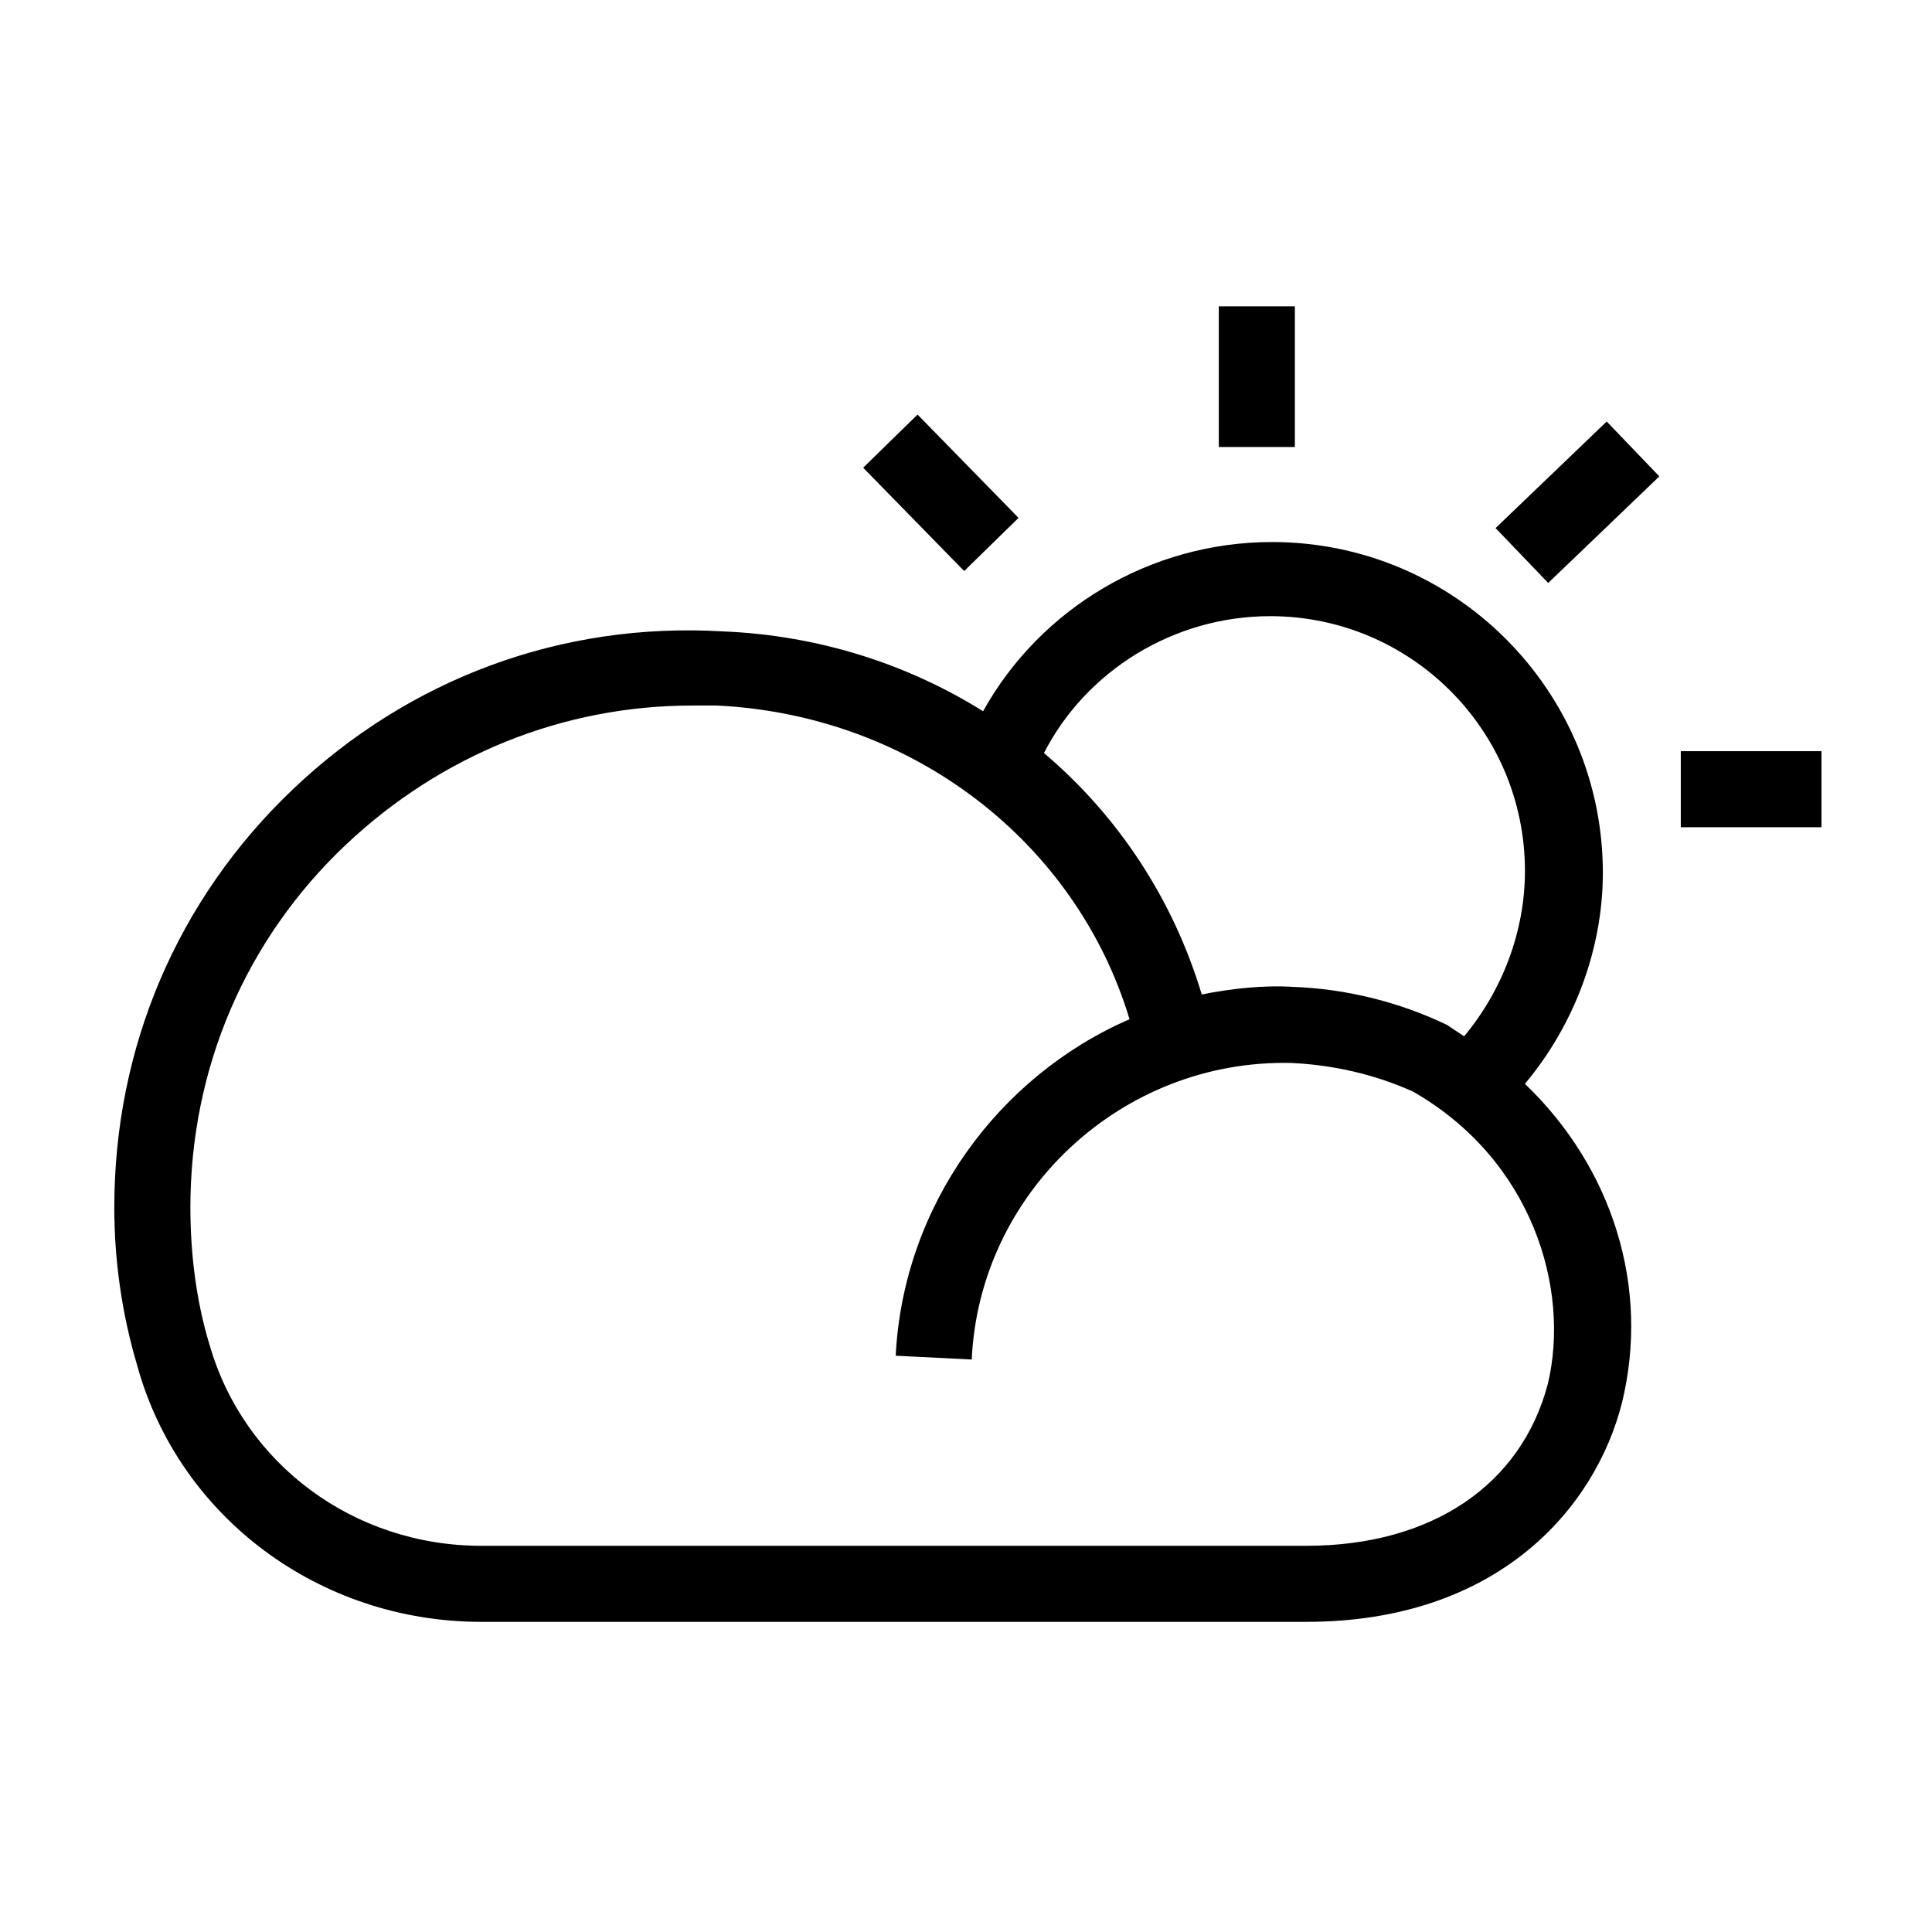 <?xml version="1.0" encoding="UTF-8"?>
<!-- Uploaded to: SVG Repo, www.svgrepo.com, Generator: SVG Repo Mixer Tools -->
<svg fill="#000000" width="800px" height="800px" version="1.1" viewBox="144 144 512 512" xmlns="http://www.w3.org/2000/svg">
 <g>
  <path d="m221.65 353.14c-30.73 29.223-47.359 68.52-47.359 110.84 0 14.105 2.016 28.215 6.047 41.816 11.086 40.301 48.367 68.012 91.191 68.012h218.65c50.883 0 76.578-30.23 83.633-57.938 7.559-30.73-2.519-62.473-25.695-84.641 13.098-15.617 20.656-35.77 20.656-55.922 0-48.367-39.297-87.664-87.664-87.664-32.242 0-61.465 17.633-76.578 44.84-20.152-12.594-43.832-20.152-69.023-21.16-42.82-2.519-83.125 12.594-113.86 41.816zm332.52 157.69c-7.055 26.703-30.73 42.824-63.984 42.824h-218.65c-33.754 0-62.977-21.664-72.043-53.402-3.527-11.586-5.039-24.184-5.039-36.273 0-36.777 14.609-71.039 41.312-96.227 25.191-23.68 57.434-36.777 91.691-36.777h6.551c51.891 2.519 95.219 36.273 109.33 83.129-34.762 15.113-59.953 49.375-61.969 89.176l20.152 1.008c2.016-44.336 39.801-79.602 84.641-78.594 11.082 0.504 22.168 3.023 32.242 7.559 31.738 18.129 41.816 52.387 35.77 77.578zm-73.555-203.54c37.281 0 67.512 30.23 67.512 67.512 0 16.121-6.047 31.738-16.121 43.832-1.512-1.008-3.023-2.016-4.535-3.023-12.594-6.047-26.703-9.574-40.809-10.078-8.062-0.504-16.625 0.504-24.184 2.016-7.559-25.191-22.168-47.359-41.816-63.984 11.082-21.664 34.258-36.273 59.953-36.273z"/>
  <path d="m372.75 267.95 14.41-14.086 26.766 27.379-14.41 14.086z"/>
  <path d="m540.34 283.95 29.453-28.246 13.949 14.543-29.453 28.246z"/>
  <path d="m467 225.18h20.152v37.281h-20.152z"/>
  <path d="m589.43 343.07h37.281v20.152h-37.281z"/>
 </g>
</svg>